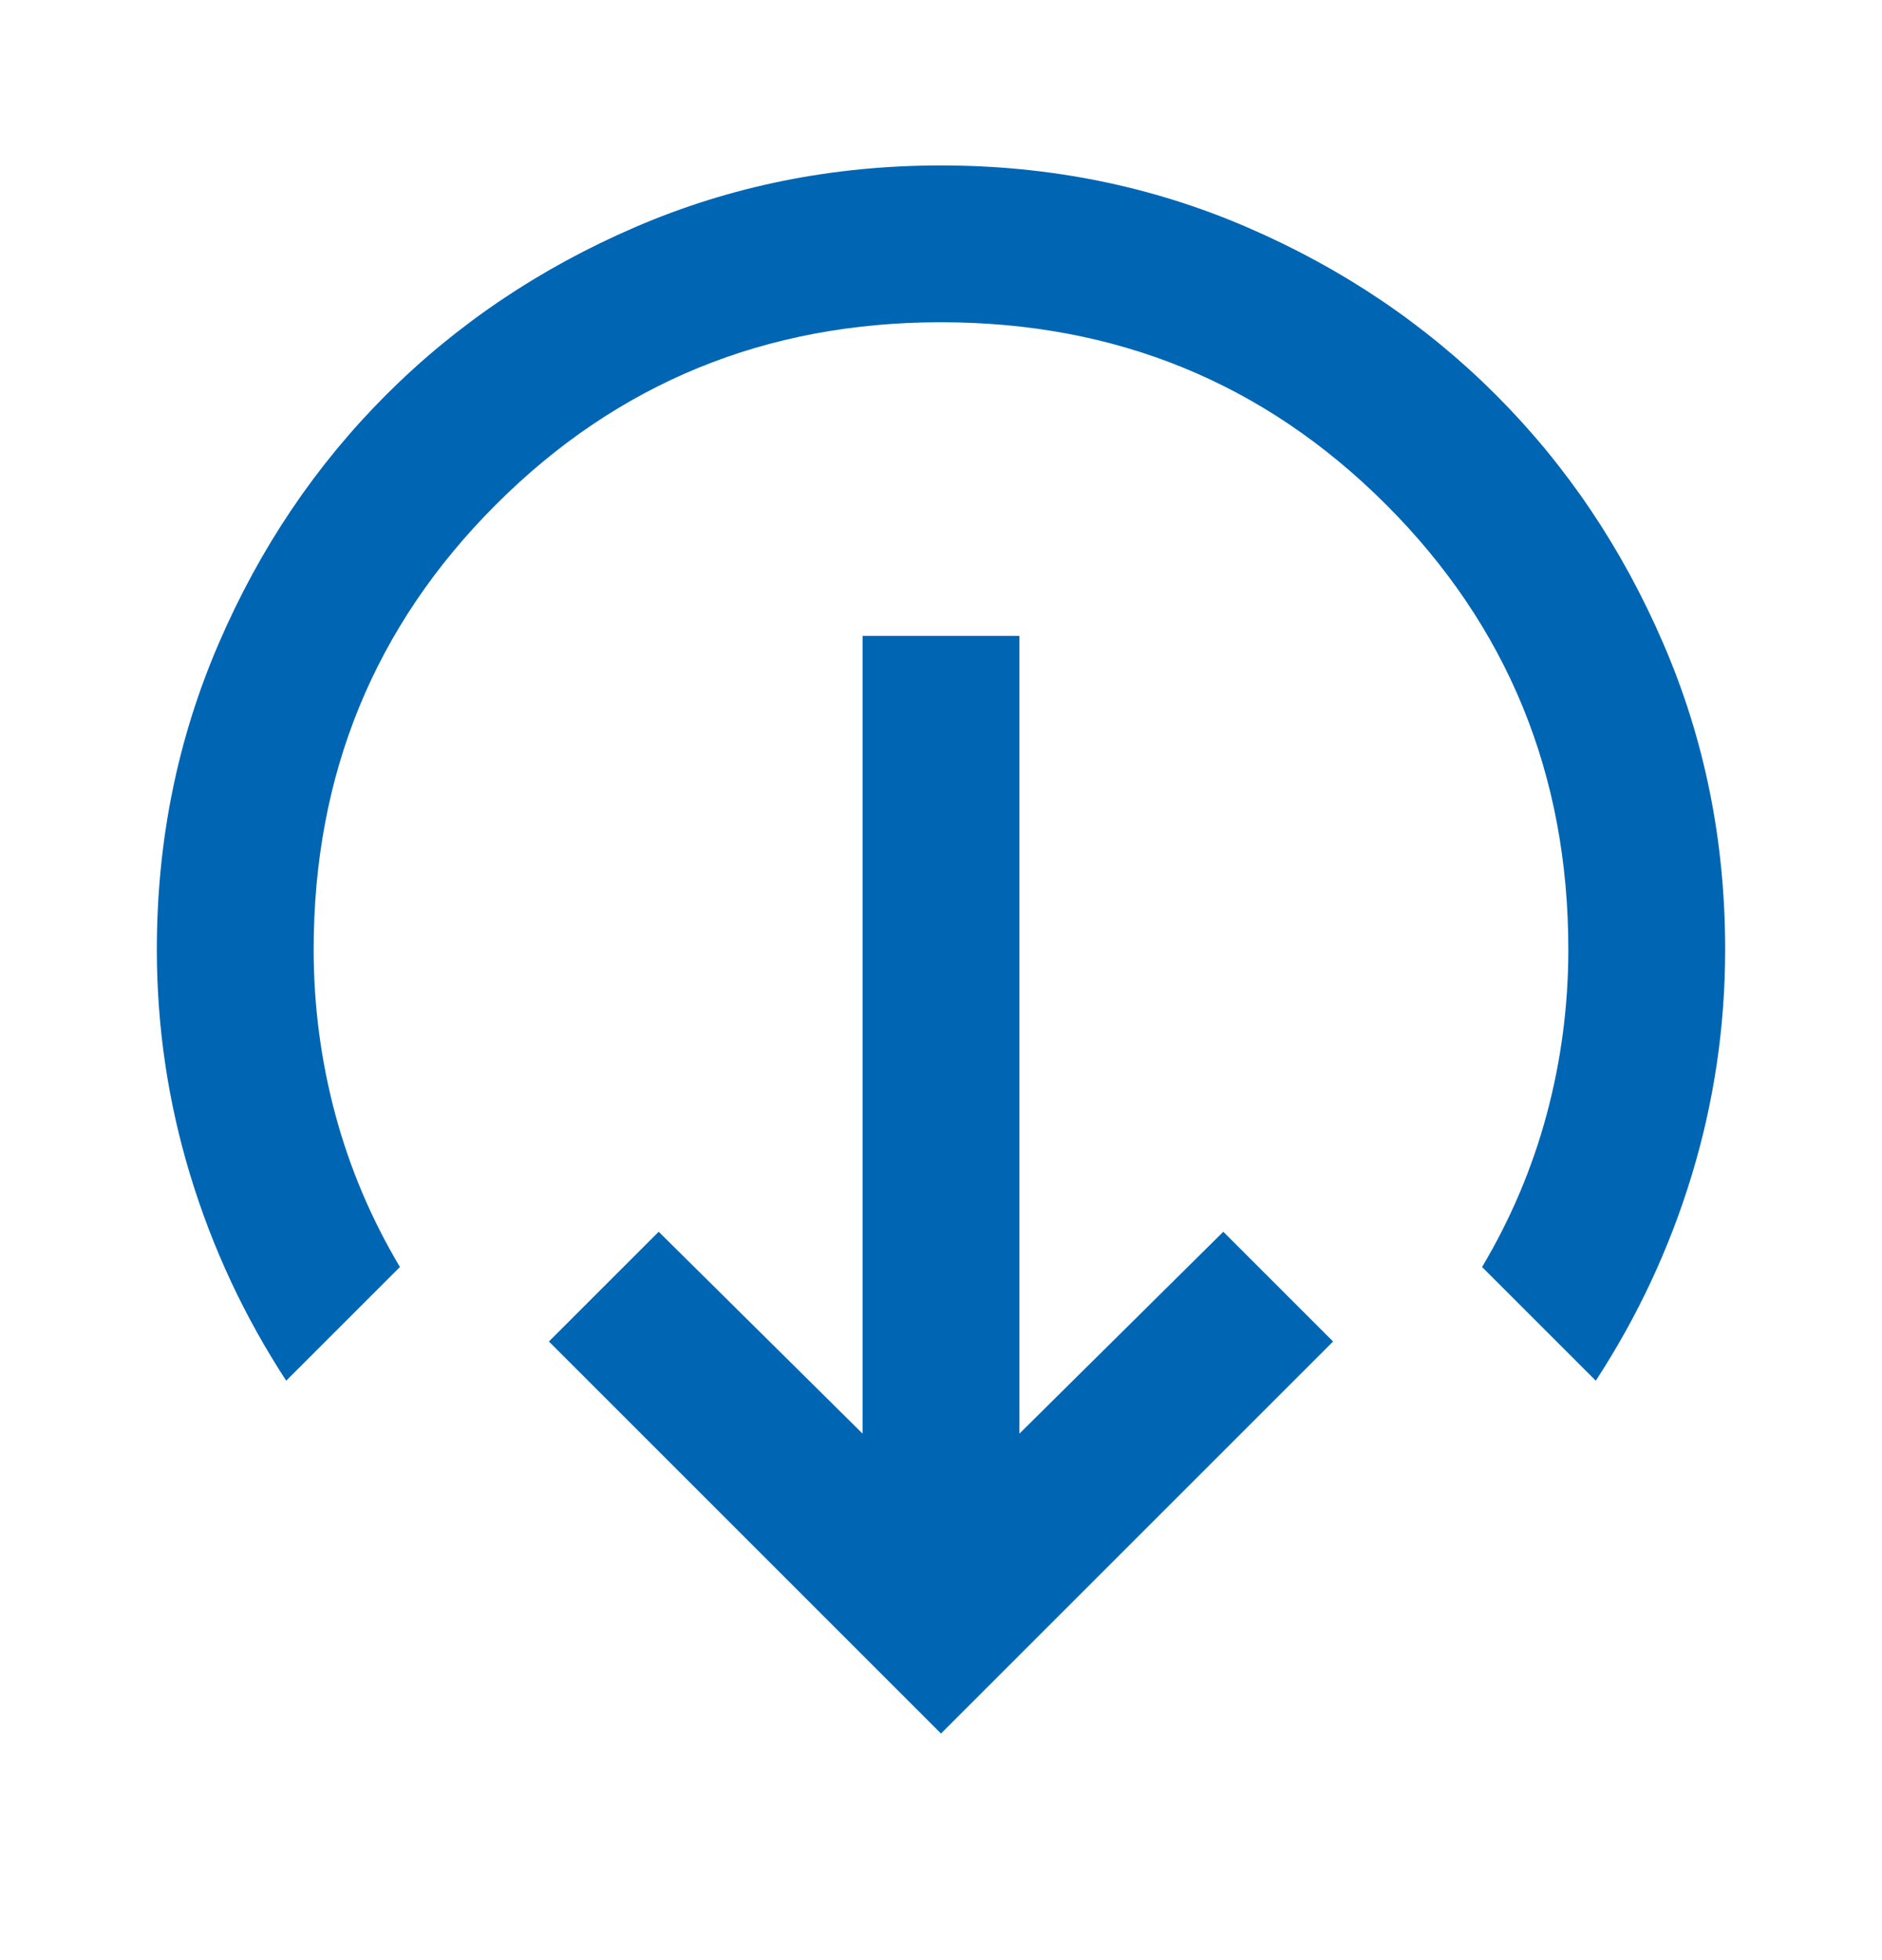 <svg width="24" height="25" viewBox="0 0 24 25" fill="none" xmlns="http://www.w3.org/2000/svg">
<mask id="mask0_1011_11938" style="mask-type:alpha" maskUnits="userSpaceOnUse" x="0" y="0" width="24" height="25">
<rect y="0.11" width="24" height="24" fill="#D9D9D9"/>
</mask>
<g mask="url(#mask0_1011_11938)">
<path d="M12 22.11L7 17.11L8.4 15.71L11 18.285V8.11H13V18.285L15.6 15.71L17 17.11L12 22.11ZM3.65 17.61C3.117 16.793 2.708 15.918 2.425 14.985C2.142 14.052 2 13.093 2 12.11C2 10.726 2.263 9.427 2.788 8.21C3.312 6.993 4.025 5.935 4.925 5.035C5.825 4.135 6.883 3.422 8.1 2.897C9.317 2.372 10.617 2.11 12 2.11C13.383 2.11 14.683 2.372 15.9 2.897C17.117 3.422 18.175 4.135 19.075 5.035C19.975 5.935 20.688 6.993 21.212 8.21C21.738 9.427 22 10.726 22 12.11C22 13.093 21.858 14.052 21.575 14.985C21.292 15.918 20.883 16.793 20.35 17.61L18.9 16.16C19.267 15.543 19.542 14.893 19.725 14.21C19.908 13.527 20 12.826 20 12.11C20 9.877 19.225 7.985 17.675 6.435C16.125 4.885 14.233 4.11 12 4.11C9.767 4.11 7.875 4.885 6.325 6.435C4.775 7.985 4 9.877 4 12.11C4 12.826 4.092 13.527 4.275 14.21C4.458 14.893 4.733 15.543 5.1 16.16L3.65 17.61Z" fill="#0066B3"/>
</g>
</svg>
